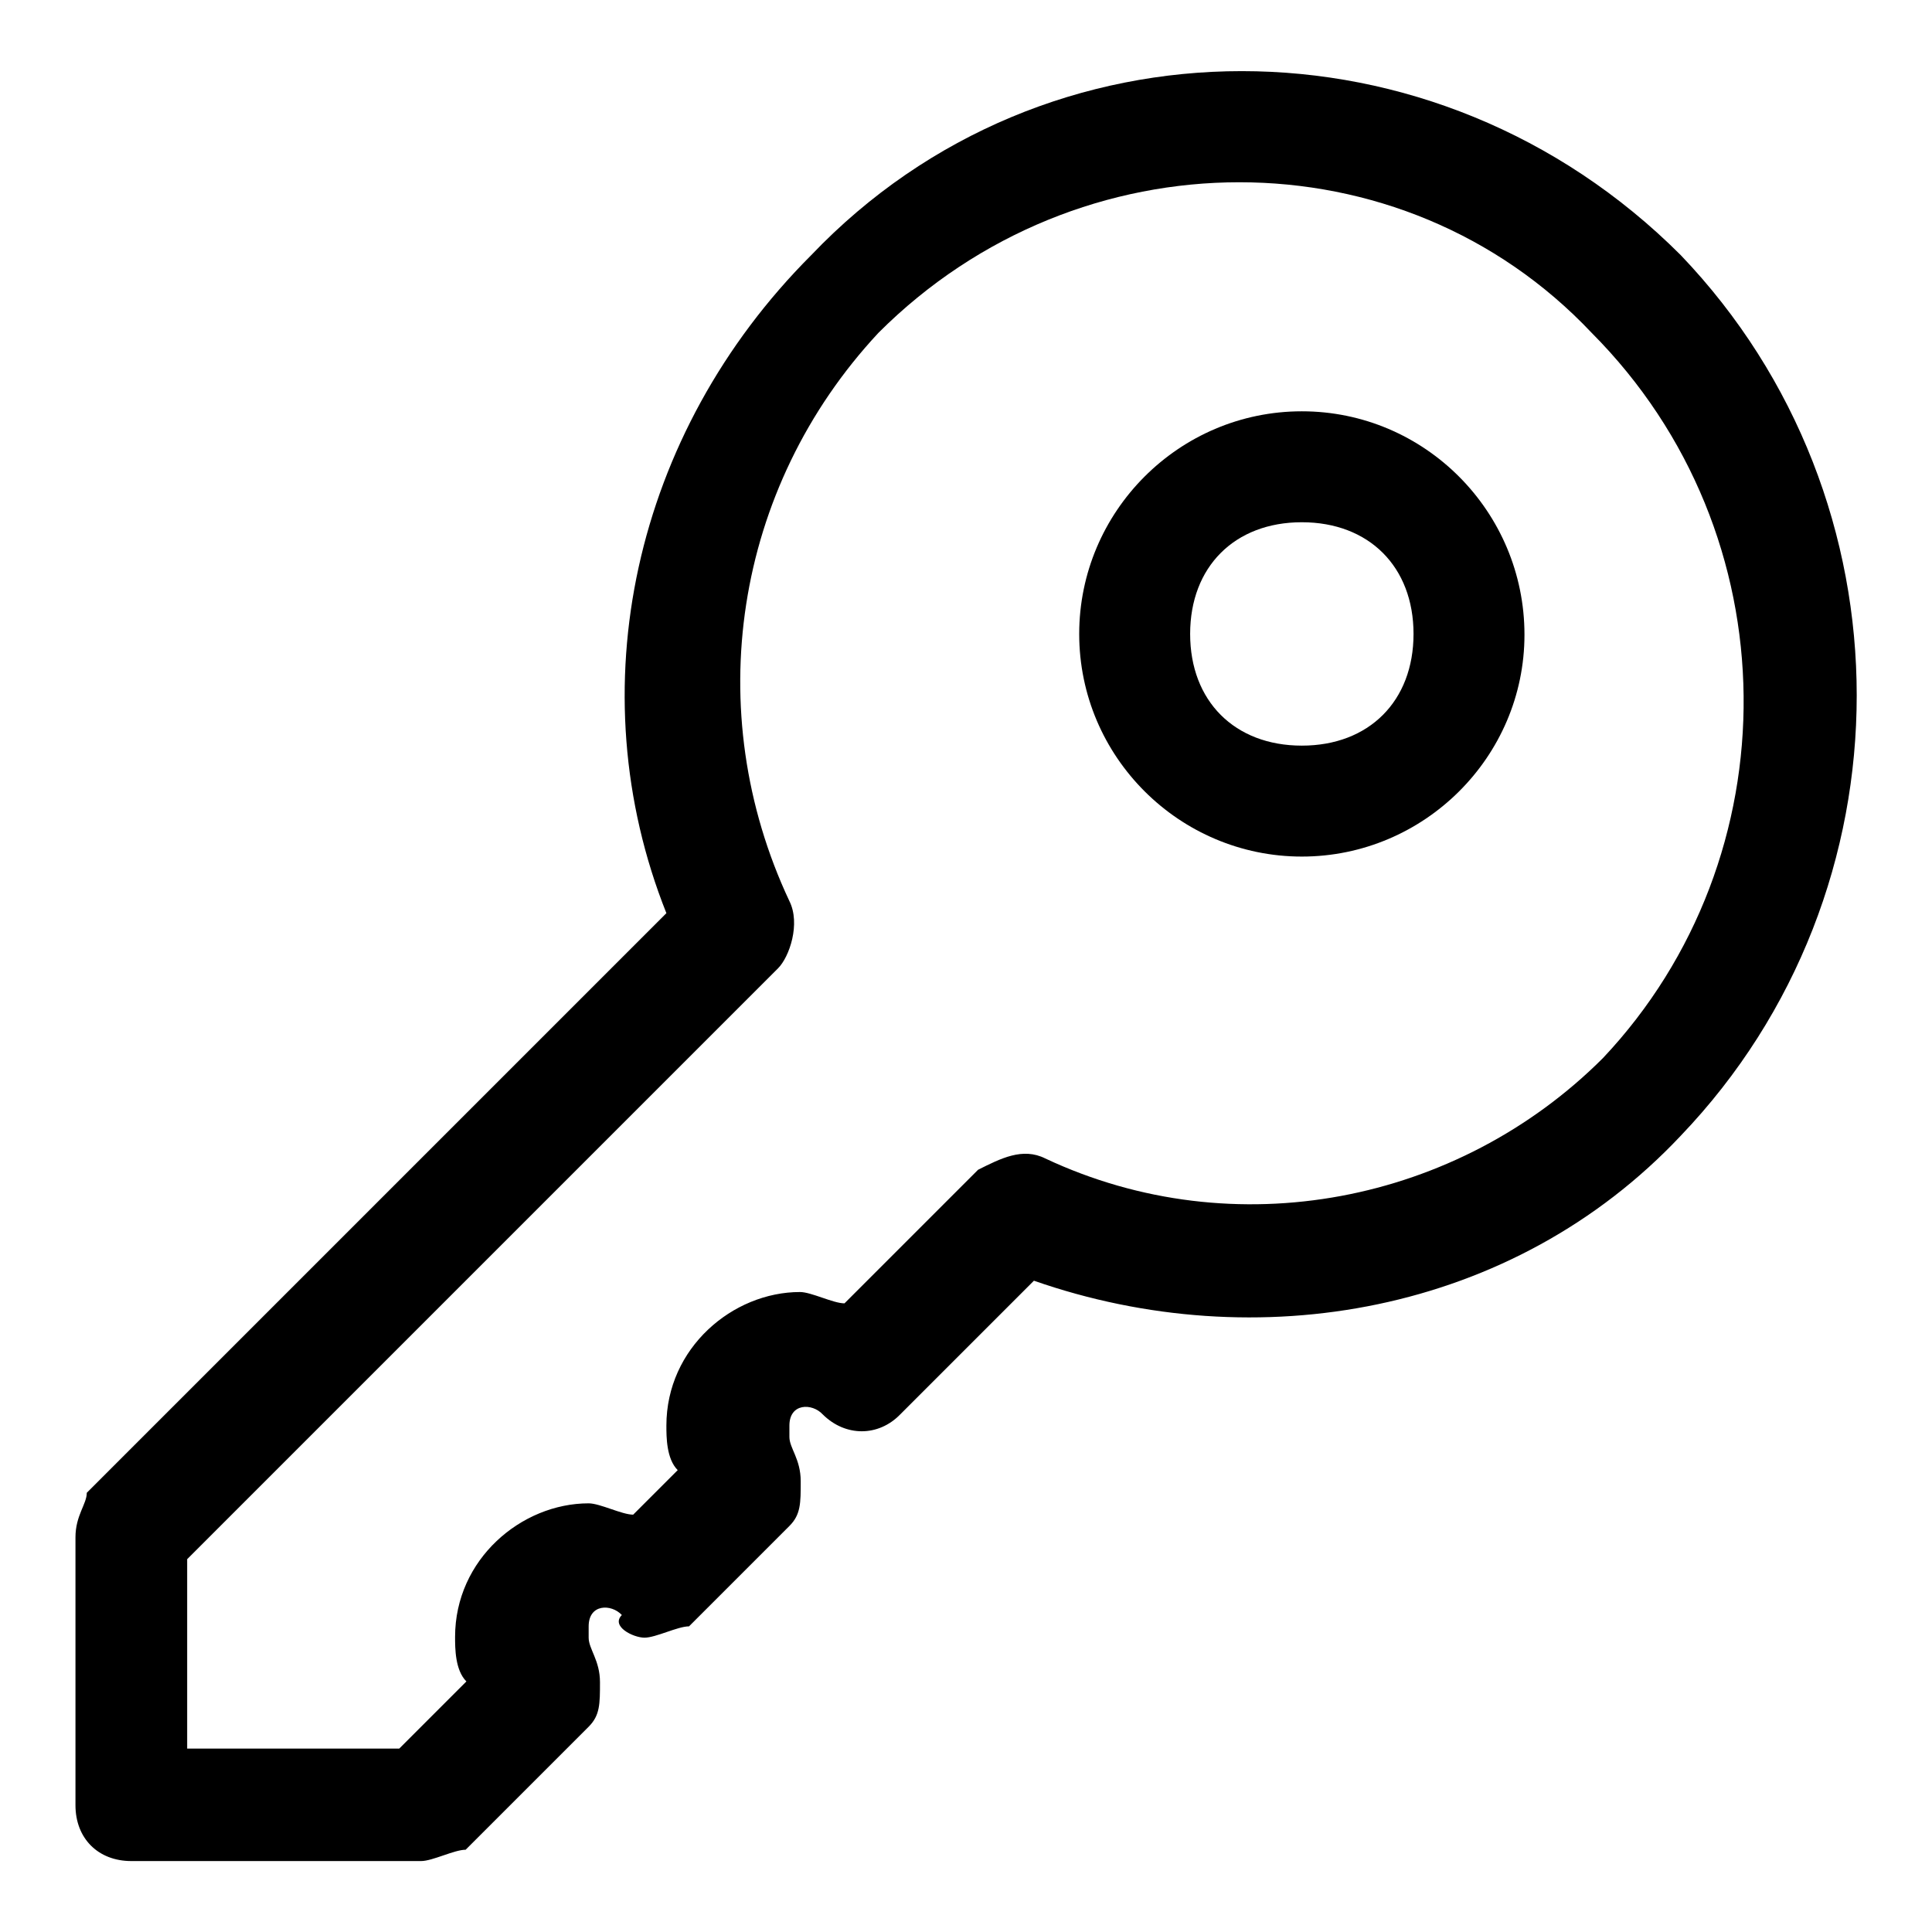 <?xml version="1.0" encoding="utf-8"?>
<!-- Svg Vector Icons : http://www.onlinewebfonts.com/icon -->
<!DOCTYPE svg PUBLIC "-//W3C//DTD SVG 1.1//EN" "http://www.w3.org/Graphics/SVG/1.1/DTD/svg11.dtd">
<svg version="1.1" xmlns="http://www.w3.org/2000/svg" xmlns:xlink="http://www.w3.org/1999/xlink" x="0px" y="0px" viewBox="0 0 256 256" enable-background="new 0 0 256 256" xml:space="preserve">
<g> <path fill="#000000" d="M222.7,33.8c-32.5-32.5-84.2-32.5-115.2,0c-23.6,23.6-31,57.6-19.2,87.2l-76.8,76.8c0,1.5-1.5,3-1.5,5.9 v35.5c0,4.4,3,7.4,7.4,7.4h38.4c1.5,0,4.4-1.5,5.9-1.5L78,228.8c1.5-1.5,1.5-3,1.5-5.9S78,218.5,78,217v-1.5c0-3,3-3,4.4-1.5 c-1.5,1.5,1.5,3,3,3c1.5,0,4.4-1.5,5.9-1.5l13.3-13.3c1.5-1.5,1.5-3,1.5-5.9c0-3-1.5-4.4-1.5-5.9v-1.5c0-3,3-3,4.4-1.5 c3,3,7.4,3,10.3,0l17.7-17.7c29.5,10.3,63.5,4.4,85.7-19.2C253.8,118,253.8,66.3,222.7,33.8L222.7,33.8z M212.4,140.2 c-19.2,19.2-48.8,25.1-73.9,13.3c-3-1.5-5.9,0-8.9,1.5l-17.7,17.7c-1.5,0-4.4-1.5-5.9-1.5c-8.9,0-17.7,7.4-17.7,17.7 c0,1.5,0,4.4,1.5,5.9l-5.9,5.9c-1.5,0-4.4-1.5-5.9-1.5c-8.9,0-17.7,7.4-17.7,17.7c0,1.5,0,4.4,1.5,5.9l-8.9,8.9H24.8v-25.1 l78.3-78.3c1.5-1.5,3-5.9,1.5-8.9c-11.8-25.1-7.4-54.7,11.8-75.3c26.6-26.6,69.4-26.6,94.5,0C237.5,70.8,237.5,113.6,212.4,140.2z" /> <path fill="#000000" d="M172.5,54.5c-16.3,0-29.5,13.3-29.5,29.5c0,16.3,13.3,29.5,29.5,29.5S202,100.3,202,84.1 C202,67.8,188.8,54.5,172.5,54.5z M172.5,98.8c-8.9,0-14.8-5.9-14.8-14.8c0-8.9,5.9-14.8,14.8-14.8c8.9,0,14.8,5.9,14.8,14.8 C187.3,92.9,181.4,98.8,172.5,98.8z"/></g>
</svg>